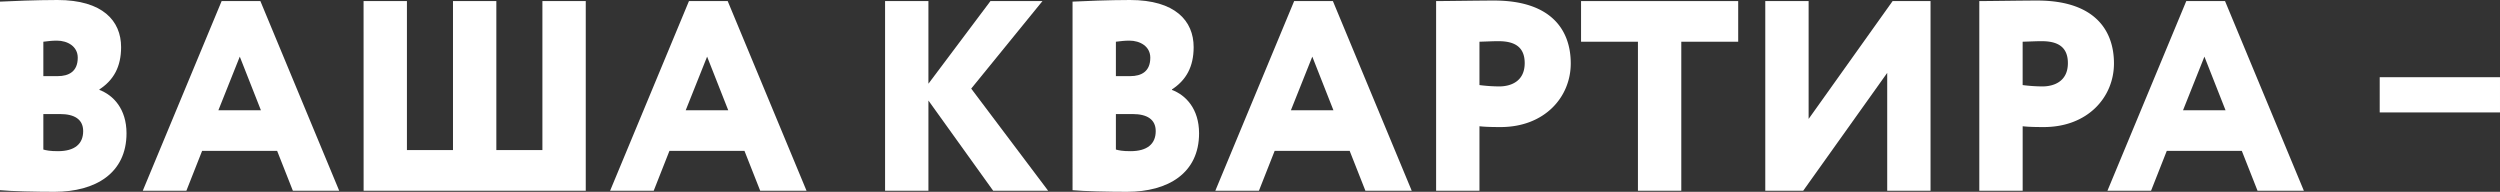 <?xml version="1.0" encoding="UTF-8"?> <svg xmlns="http://www.w3.org/2000/svg" viewBox="0 0 4884.19 374.73"><rect x="0" y="0" width="4884.19" height="374.73" fill="#333333" stroke="none"/> <defs> <style>.cls-1{fill:#fff;}</style> </defs> <title>ваша квартира -</title> <g id="Слой_2" data-name="Слой 2"> <g id="Слой_1-2" data-name="Слой 1"> <path class="cls-1" d="M0,3.18C20.64,2.12,72,0,112.21,0,200.6,0,236.59,40.75,236.59,92.1c0,38.63-14.82,64.57-42.34,82.56v1.06c27,10.06,52.92,37.05,52.92,84.69,0,77.8-60.33,114.32-140.78,114.32-35.47,0-84.69-1.06-106.39-3.17ZM84.69,81.51v67.22h28.05c21.7,0,39.16-9,39.16-36,0-22.23-20.11-33.35-40.75-33.35C100.56,79.39,94.21,80.45,84.69,81.51Zm0,141.32v69.34c5.82,1.58,12.7,3.17,28.58,3.17,32.81,0,49.22-14.29,49.22-39.17,0-23.29-17.47-33.34-45-33.34Z"></path> <path class="cls-1" d="M433,2.12h75.69l154,370.5H572.15l-30.7-77.81H394.84l-30.7,77.81H278.93Zm-6.35,213.3h83.09l-41.28-104.8Z"></path> <path class="cls-1" d="M710.29,2.12H795v291.1h90V2.12h84.69v291.1h90V2.12h84.69v370.5h-434Z"></path> <path class="cls-1" d="M1346,2.12h75.69l154,370.5h-90.51l-30.7-77.81H1307.85l-30.7,77.81h-85.21Zm-6.35,213.3h83.09l-41.28-104.8Z"></path> <path class="cls-1" d="M1729.15,2.12h84.69V163.55L1935,2.12h101.63l-139.2,171,150.31,199.54H1940.34l-126.5-176.26V372.62h-84.69Z"></path> <path class="cls-1" d="M2095.41,3.18c20.64-1.06,72-3.18,112.21-3.18C2296,0,2332,40.75,2332,92.1c0,38.63-14.82,64.57-42.34,82.56v1.06c27,10.06,52.93,37.05,52.93,84.69,0,77.8-60.34,114.32-140.79,114.32-35.47,0-84.69-1.06-106.39-3.17Zm84.69,78.33v67.22h28.05c21.7,0,39.16-9,39.16-36,0-22.23-20.11-33.35-40.75-33.35C2196,79.39,2189.62,80.45,2180.1,81.51Zm0,141.32v69.34c5.82,1.58,12.7,3.17,28.58,3.17,32.81,0,49.22-14.29,49.22-39.17,0-23.29-17.47-33.34-45-33.34Z"></path> <path class="cls-1" d="M2528.36,2.12h75.69l154,370.5h-90.51l-30.7-77.81H2490.25l-30.7,77.81h-85.21ZM2522,215.42h83.1l-41.29-104.8Z"></path> <path class="cls-1" d="M2805.7,372.62V2.12c20.64,0,84.68-1.06,113.27-1.06,112.73,0,149.78,58.75,149.78,122.79,0,66.16-51.34,124.38-137.08,124.38-7.94,0-28.05,0-41.29-1.58v126Zm84.68-291.11V166.2a317.63,317.63,0,0,0,38.64,2.64c22.23,0,49.75-9.53,49.75-45.52,0-32.81-21.17-42.87-51.34-42.87C2916.32,80.45,2907.85,81,2890.38,81.51Z"></path> <path class="cls-1" d="M3088.87,2.12h307V81.51H3284.7V372.62H3200V81.51H3088.87Z"></path> <path class="cls-1" d="M3448.78,372.62V2.12h84.68V232.36L3697.54,2.12h74.1v370.5H3687V142.38L3522.88,372.62Z"></path> <path class="cls-1" d="M3866.91,372.62V2.12c20.64,0,84.68-1.06,113.26-1.06C4092.91,1.06,4130,59.81,4130,123.85c0,66.16-51.34,124.38-137.08,124.38-7.94,0-28.05,0-41.29-1.58v126Zm84.68-291.11V166.2a317.63,317.63,0,0,0,38.64,2.64c22.23,0,49.75-9.53,49.75-45.52,0-32.81-21.17-42.87-51.34-42.87C3977.53,80.45,3969.06,81,3951.59,81.51Z"></path> <path class="cls-1" d="M4271.28,2.12H4347l154,370.5h-90.51l-30.69-77.81H4233.17l-30.7,77.81h-85.21Zm-6.35,213.3H4348l-41.29-104.8Z"></path> <path class="cls-1" d="M4649.18,150.84h235v68.81h-235Z"></path> </g> </g> </svg> 